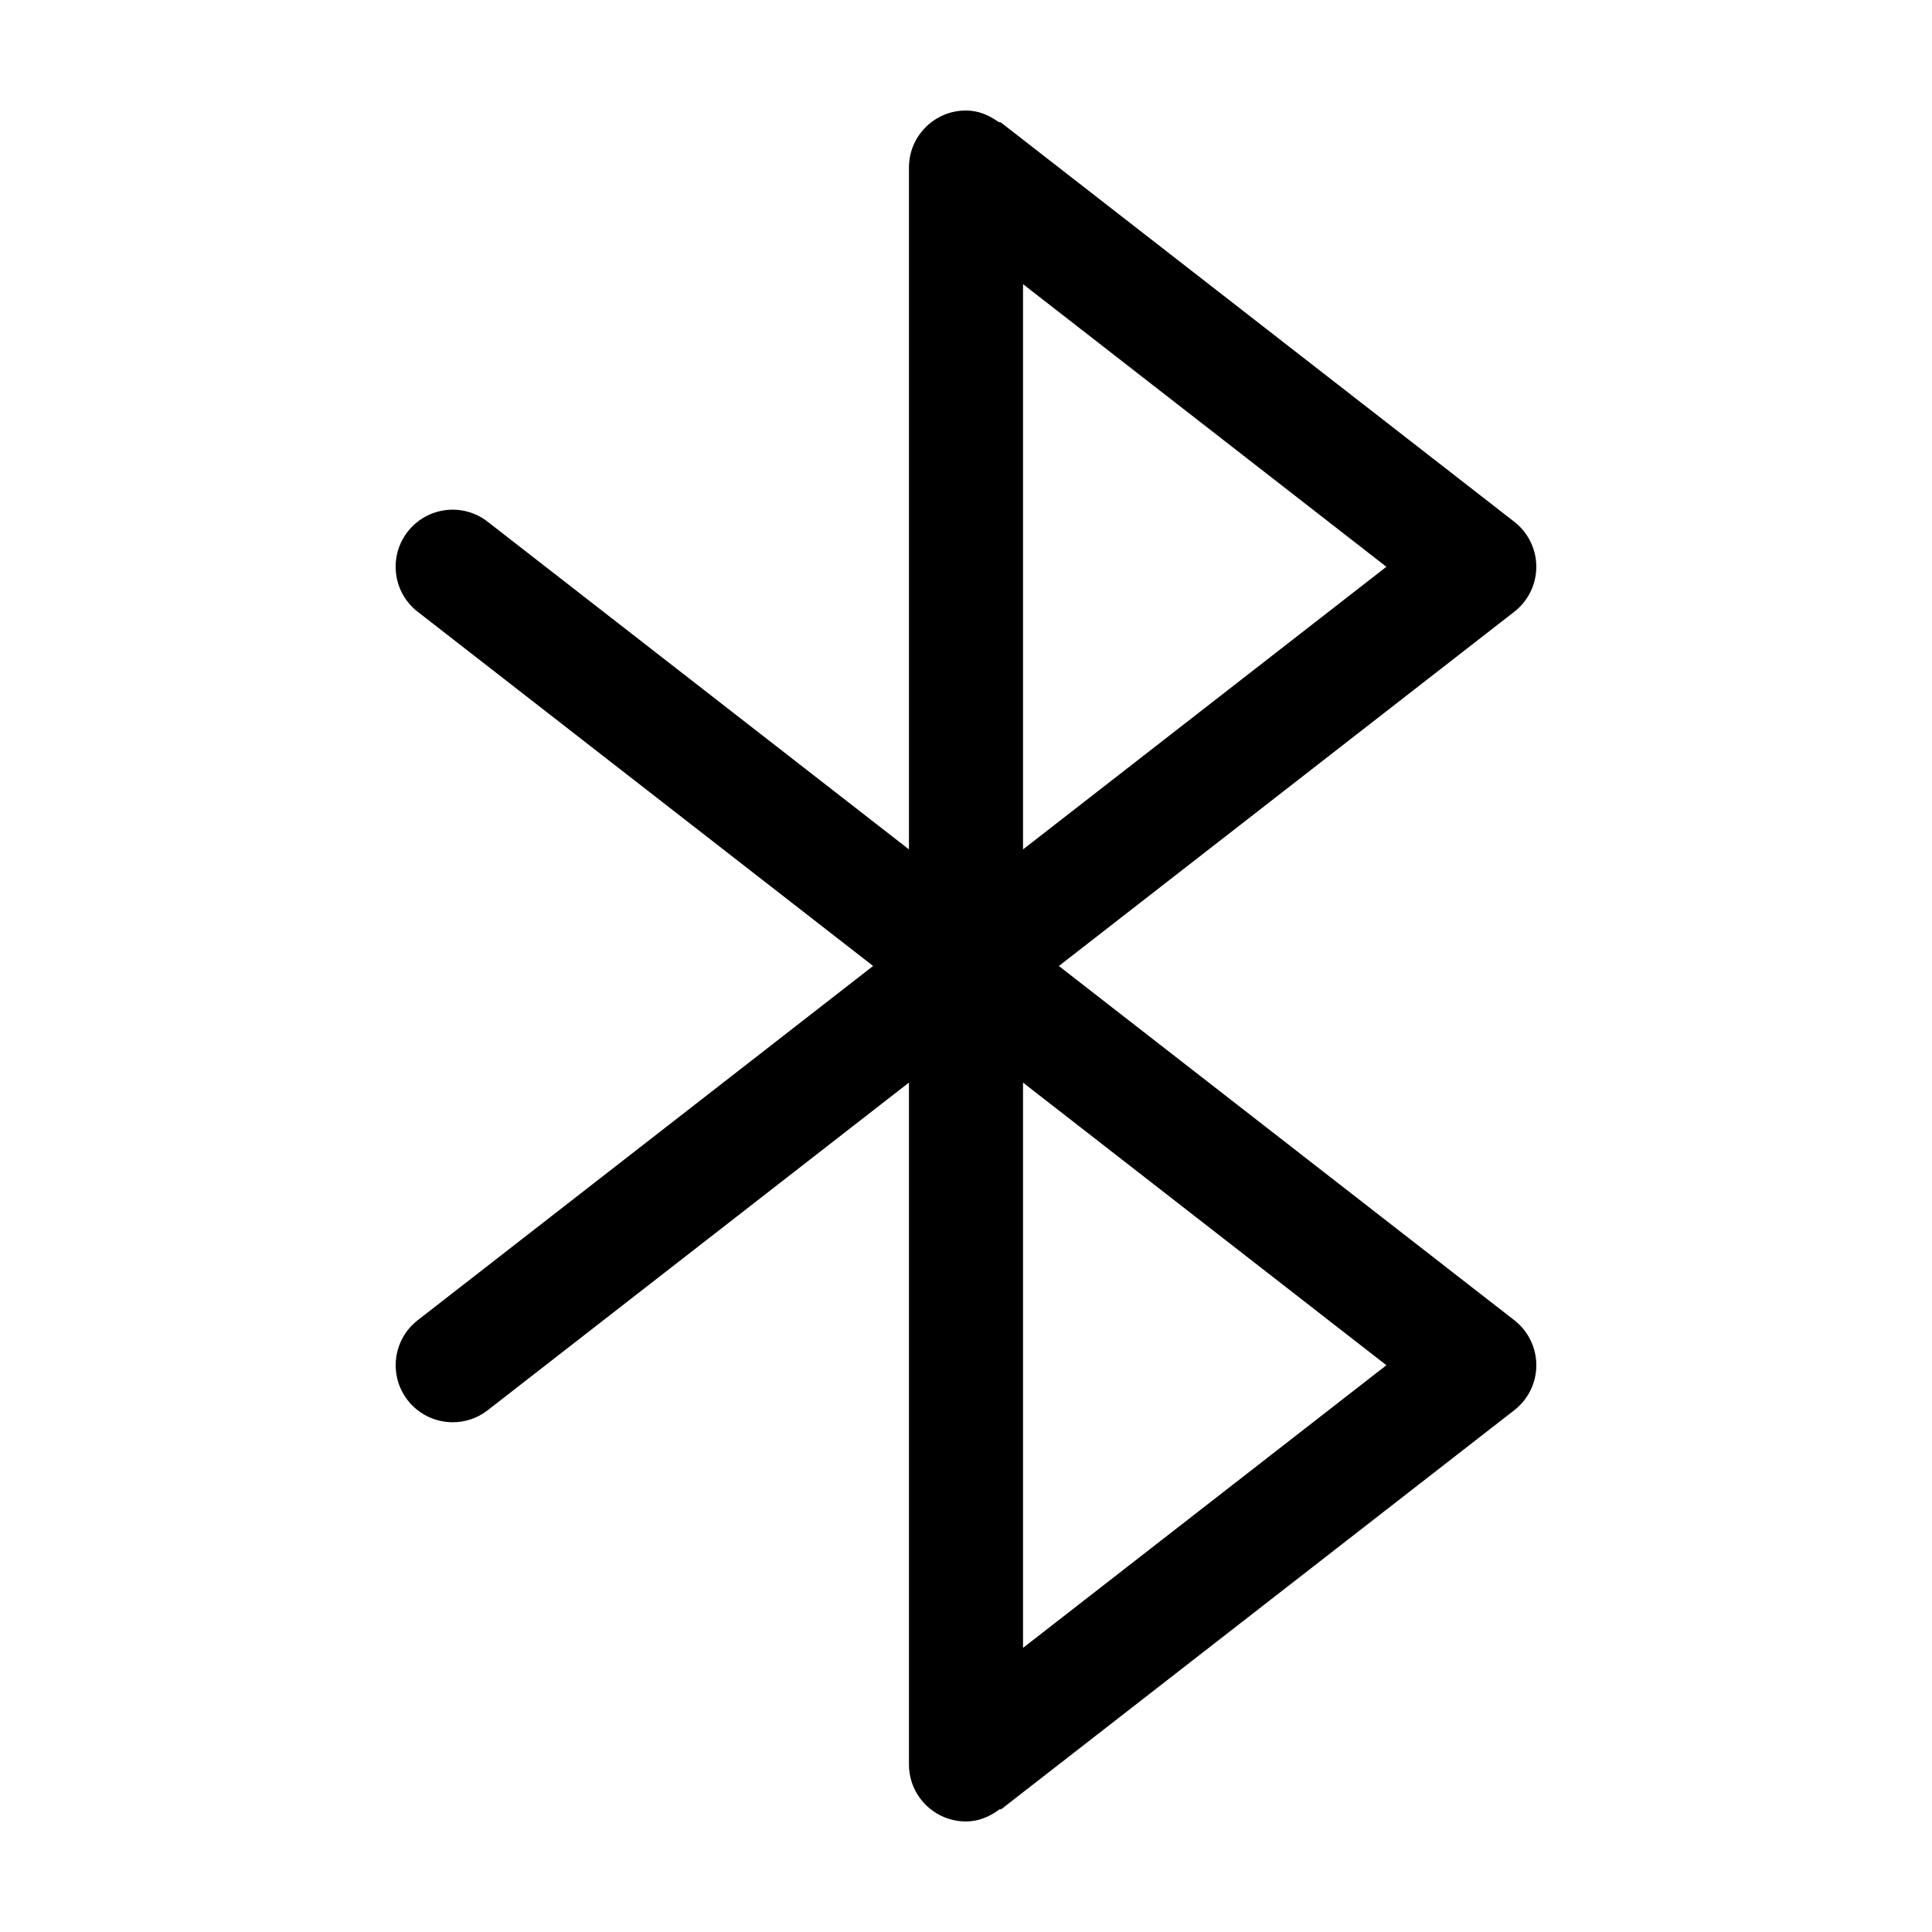 <?xml version="1.0" encoding="UTF-8"?>
<!-- Uploaded to: SVG Repo, www.svgrepo.com, Generator: SVG Repo Mixer Tools -->
<svg fill="#000000" width="800px" height="800px" version="1.1" viewBox="144 144 512 512" xmlns="http://www.w3.org/2000/svg">
 <path d="m424.61 400 120.69-93.875c3.684-2.863 5.84-7.262 5.84-11.926 0-4.664-2.156-9.062-5.84-11.926l-136.03-105.8c-0.176-0.137-0.441-0.047-0.637-0.141-2.477-1.785-5.352-3.047-8.637-3.047-8.348 0-15.113 6.762-15.113 15.113v180.7l-111.64-86.828c-6.586-5.148-16.082-3.941-21.211 2.641-5.125 6.602-3.934 16.086 2.656 21.211l120.7 93.875-120.69 93.875c-6.59 5.125-7.777 14.609-2.656 21.211 2.977 3.82 7.438 5.828 11.941 5.828 3.25 0 6.516-1.031 9.27-3.188l111.63-86.828v180.7c0 8.352 6.766 15.113 15.113 15.113 3.402 0 6.383-1.328 8.914-3.231 0.09-0.023 0.297 0.09 0.367 0.039l136.03-105.8c3.68-2.856 5.836-7.254 5.836-11.922 0-4.664-2.156-9.062-5.84-11.926zm-9.496-30.898v-149.8l96.293 74.902zm0 211.6v-149.8l96.293 74.898z"/>
</svg>